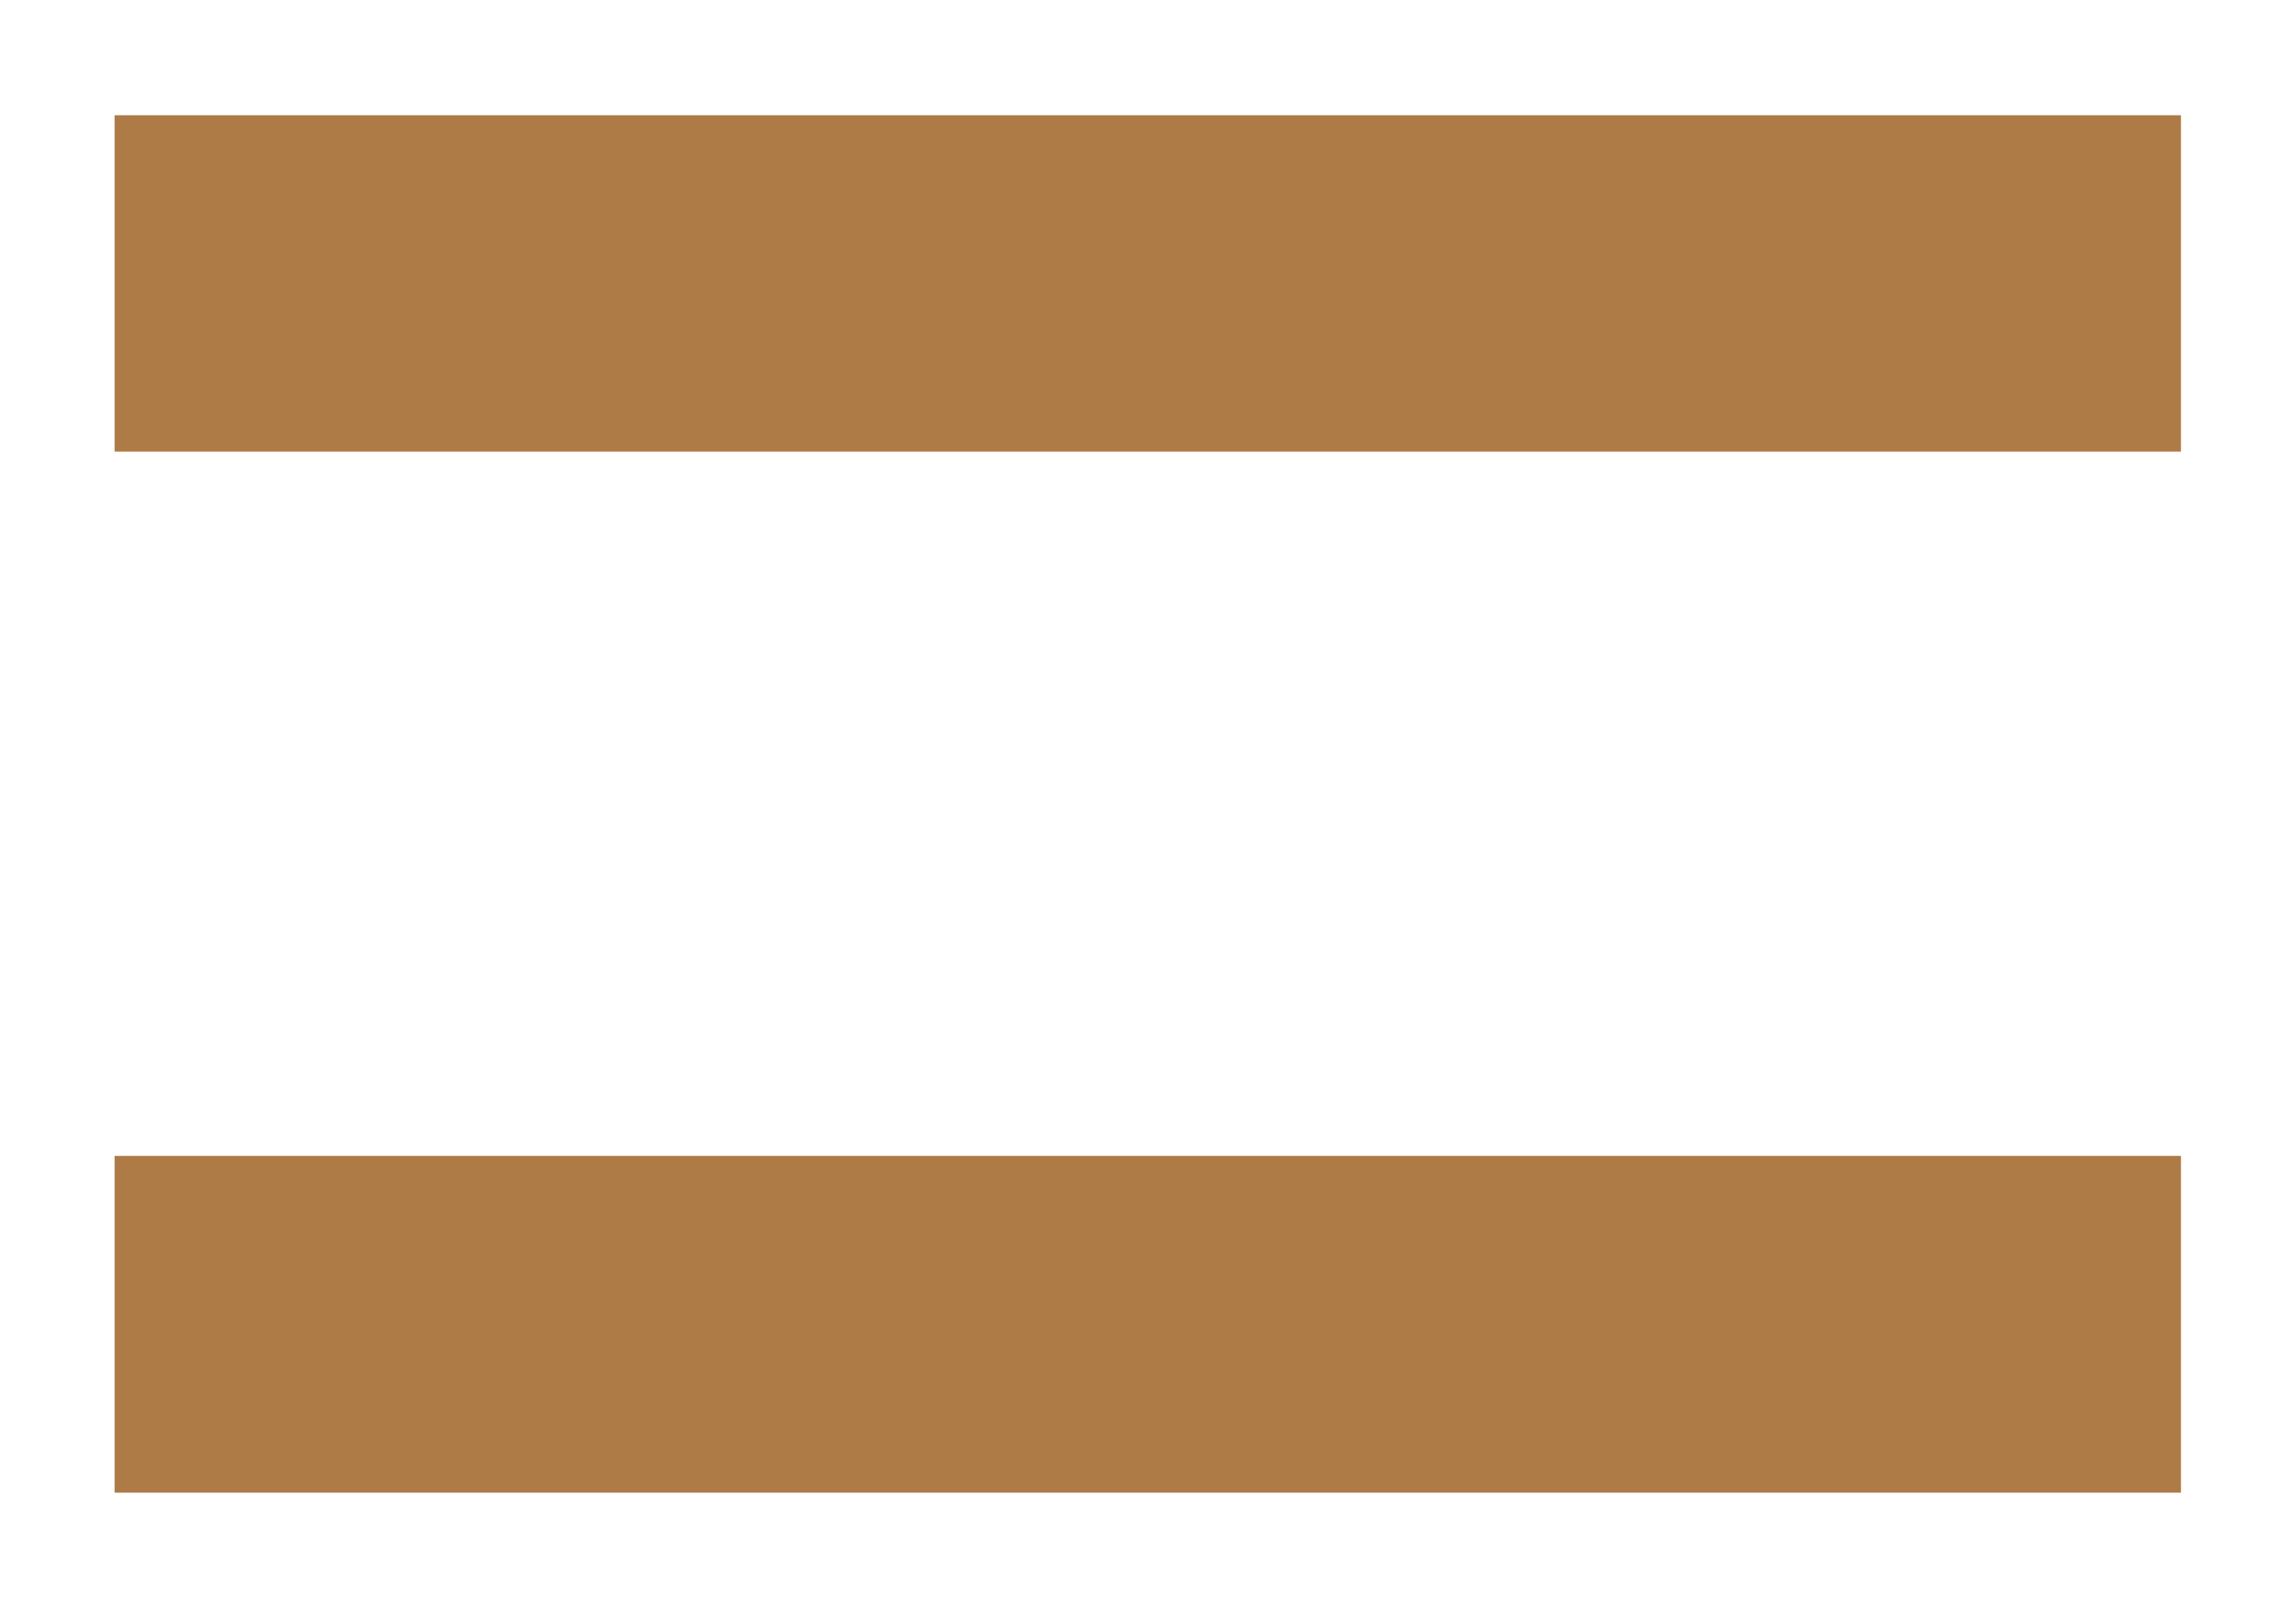<svg xmlns="http://www.w3.org/2000/svg" width="10" height="7" viewBox="0 0 10 7">
  <g transform="translate(-890.5 -2335.498)">
    <path id="合体_7" data-name="合体 7" d="M15905,24189v-1.467h9V24189Zm0-4.535V24183h9v1.465Z" transform="translate(-15014.001 -21847)" fill="#ae7a46"/>
    <path id="合体_7_-_アウトライン" data-name="合体 7 - アウトライン" d="M15914.5,24189.5h-10v-2.467h10Zm-9-1h8v-.467h-8Zm9-3.535h-10v-2.465h10Zm-9-1h8v-.465h-8Z" transform="translate(-15014.001 -21847)" fill="rgba(0,0,0,0)"/>
  </g>
</svg>
